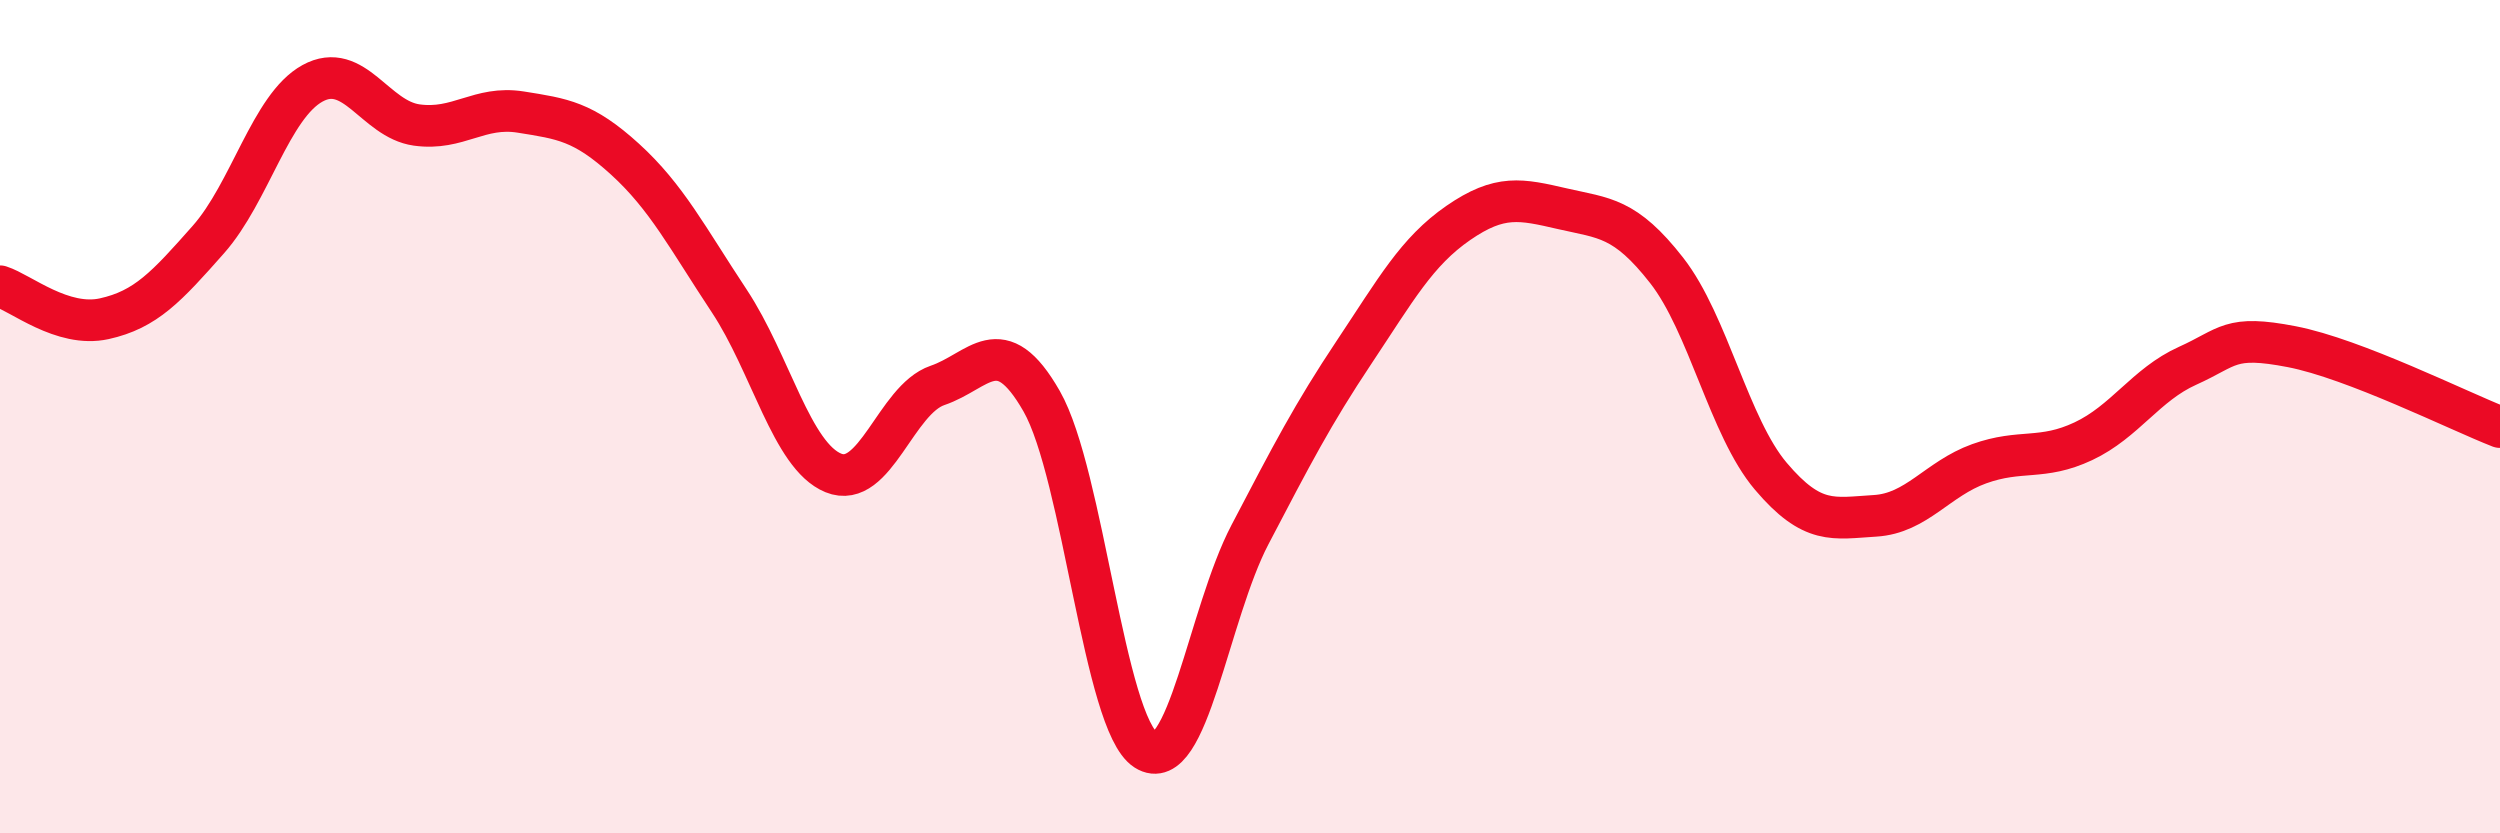 
    <svg width="60" height="20" viewBox="0 0 60 20" xmlns="http://www.w3.org/2000/svg">
      <path
        d="M 0,6.87 C 0.5,7.03 1.5,7.87 2.5,7.65 C 3.5,7.43 4,6.88 5,5.75 C 6,4.62 6.5,2.55 7.5,2 C 8.5,1.45 9,2.86 10,3 C 11,3.14 11.5,2.53 12.5,2.69 C 13.5,2.85 14,2.91 15,3.82 C 16,4.73 16.5,5.71 17.5,7.22 C 18.5,8.73 19,10.94 20,11.35 C 21,11.76 21.5,9.59 22.5,9.25 C 23.5,8.91 24,7.88 25,9.63 C 26,11.38 26.5,17.36 27.5,18 C 28.5,18.64 29,14.74 30,12.83 C 31,10.92 31.5,9.95 32.5,8.45 C 33.5,6.95 34,6.04 35,5.35 C 36,4.66 36.5,4.78 37.5,5.01 C 38.5,5.24 39,5.21 40,6.49 C 41,7.77 41.5,10.25 42.5,11.43 C 43.5,12.61 44,12.44 45,12.38 C 46,12.32 46.5,11.49 47.5,11.13 C 48.5,10.77 49,11.06 50,10.59 C 51,10.12 51.5,9.23 52.5,8.78 C 53.5,8.33 53.5,8.03 55,8.32 C 56.5,8.61 59,9.86 60,10.25L60 20L0 20Z"
        fill="#EB0A25"
        opacity="0.1"
        stroke-linecap="round"
        stroke-linejoin="round"
      />
      <path
        d="M 0,6.87 C 0.5,7.03 1.5,7.87 2.5,7.65 C 3.5,7.43 4,6.88 5,5.75 C 6,4.62 6.5,2.55 7.5,2 C 8.5,1.45 9,2.86 10,3 C 11,3.14 11.5,2.53 12.5,2.69 C 13.5,2.85 14,2.91 15,3.82 C 16,4.73 16.5,5.71 17.5,7.22 C 18.5,8.73 19,10.94 20,11.35 C 21,11.76 21.5,9.59 22.5,9.25 C 23.5,8.91 24,7.88 25,9.63 C 26,11.38 26.5,17.36 27.5,18 C 28.5,18.64 29,14.74 30,12.83 C 31,10.92 31.5,9.95 32.5,8.45 C 33.5,6.95 34,6.04 35,5.35 C 36,4.66 36.5,4.78 37.5,5.01 C 38.5,5.24 39,5.21 40,6.49 C 41,7.77 41.5,10.25 42.5,11.43 C 43.5,12.61 44,12.44 45,12.38 C 46,12.32 46.5,11.49 47.5,11.13 C 48.5,10.77 49,11.06 50,10.59 C 51,10.12 51.5,9.23 52.5,8.78 C 53.5,8.33 53.5,8.03 55,8.32 C 56.5,8.61 59,9.86 60,10.25"
        stroke="#EB0A25"
        stroke-width="1"
        fill="none"
        stroke-linecap="round"
        stroke-linejoin="round"
      />
    </svg>
  